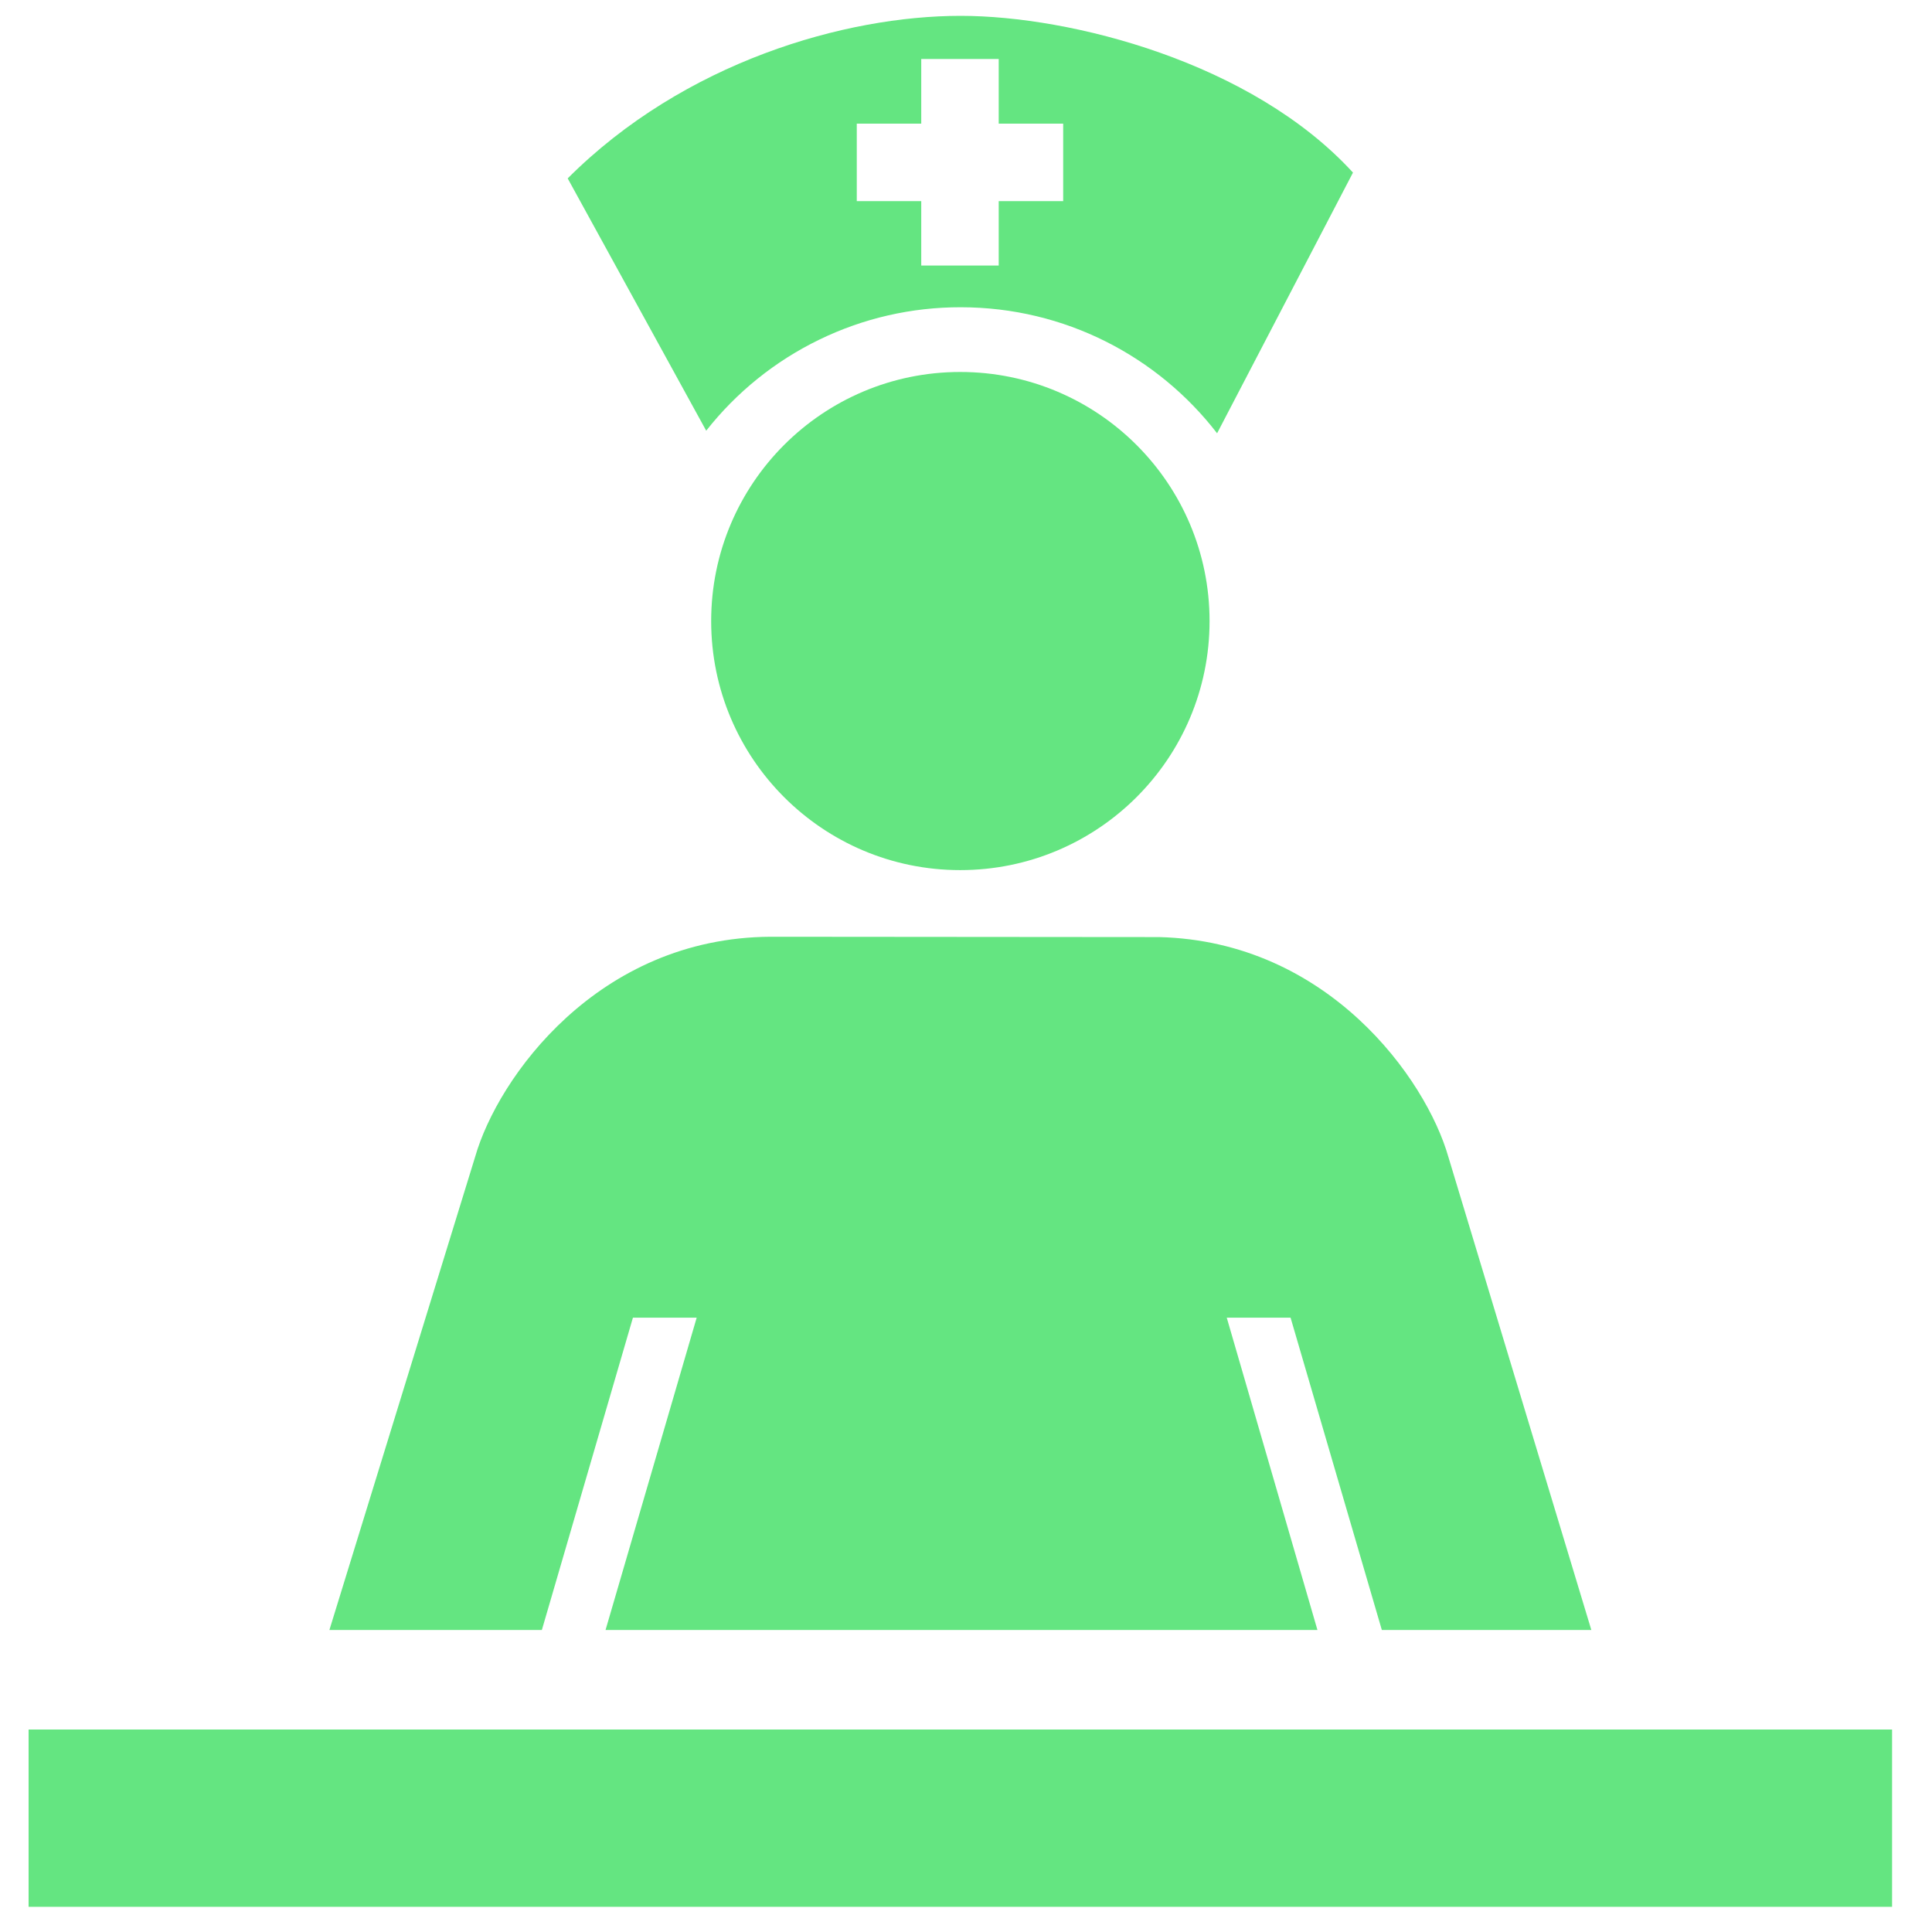 <svg width="30" height="30" viewBox="0 0 30 30" fill="none" xmlns="http://www.w3.org/2000/svg">
<g clip-path="url(#clip0_224_2623)">
<path d="M18.782 9.644C18.782 11.78 17.048 13.511 14.91 13.511C12.774 13.511 11.043 11.779 11.043 9.644C11.043 7.508 12.774 5.776 14.91 5.776C17.048 5.776 18.782 7.508 18.782 9.644Z" fill="#64E581"/>
<path d="M14.916 0.246C13.126 0.246 10.626 0.959 8.815 2.77L10.966 6.688C11.436 6.09 12.036 5.607 12.72 5.275C13.404 4.942 14.155 4.77 14.916 4.771C16.537 4.771 17.98 5.537 18.899 6.728L21.009 2.68C19.442 0.967 16.631 0.246 14.916 0.246ZM16.509 3.123H15.508V4.123H14.305V3.123H13.304V1.92H14.305V0.916H15.508V1.92H16.509V3.123Z" fill="#64E581"/>
<path d="M9.828 20.461H10.818L9.403 25.31H20.457L19.049 20.461H20.04L21.457 25.31H24.71L22.49 17.964C22.143 16.751 20.622 14.616 17.998 14.551L11.966 14.546C9.282 14.559 7.729 16.736 7.378 17.963L5.115 25.31H8.414L9.828 20.461Z" fill="#64E581"/>
<path d="M0.444 26.856H29.38V29.609H0.444V26.856Z" fill="#64E581"/>
</g>
<defs>
<clipPath id="clip0_224_2623">
<rect width="30" height="30" fill="white"/>
</clipPath>
</defs>
</svg>
